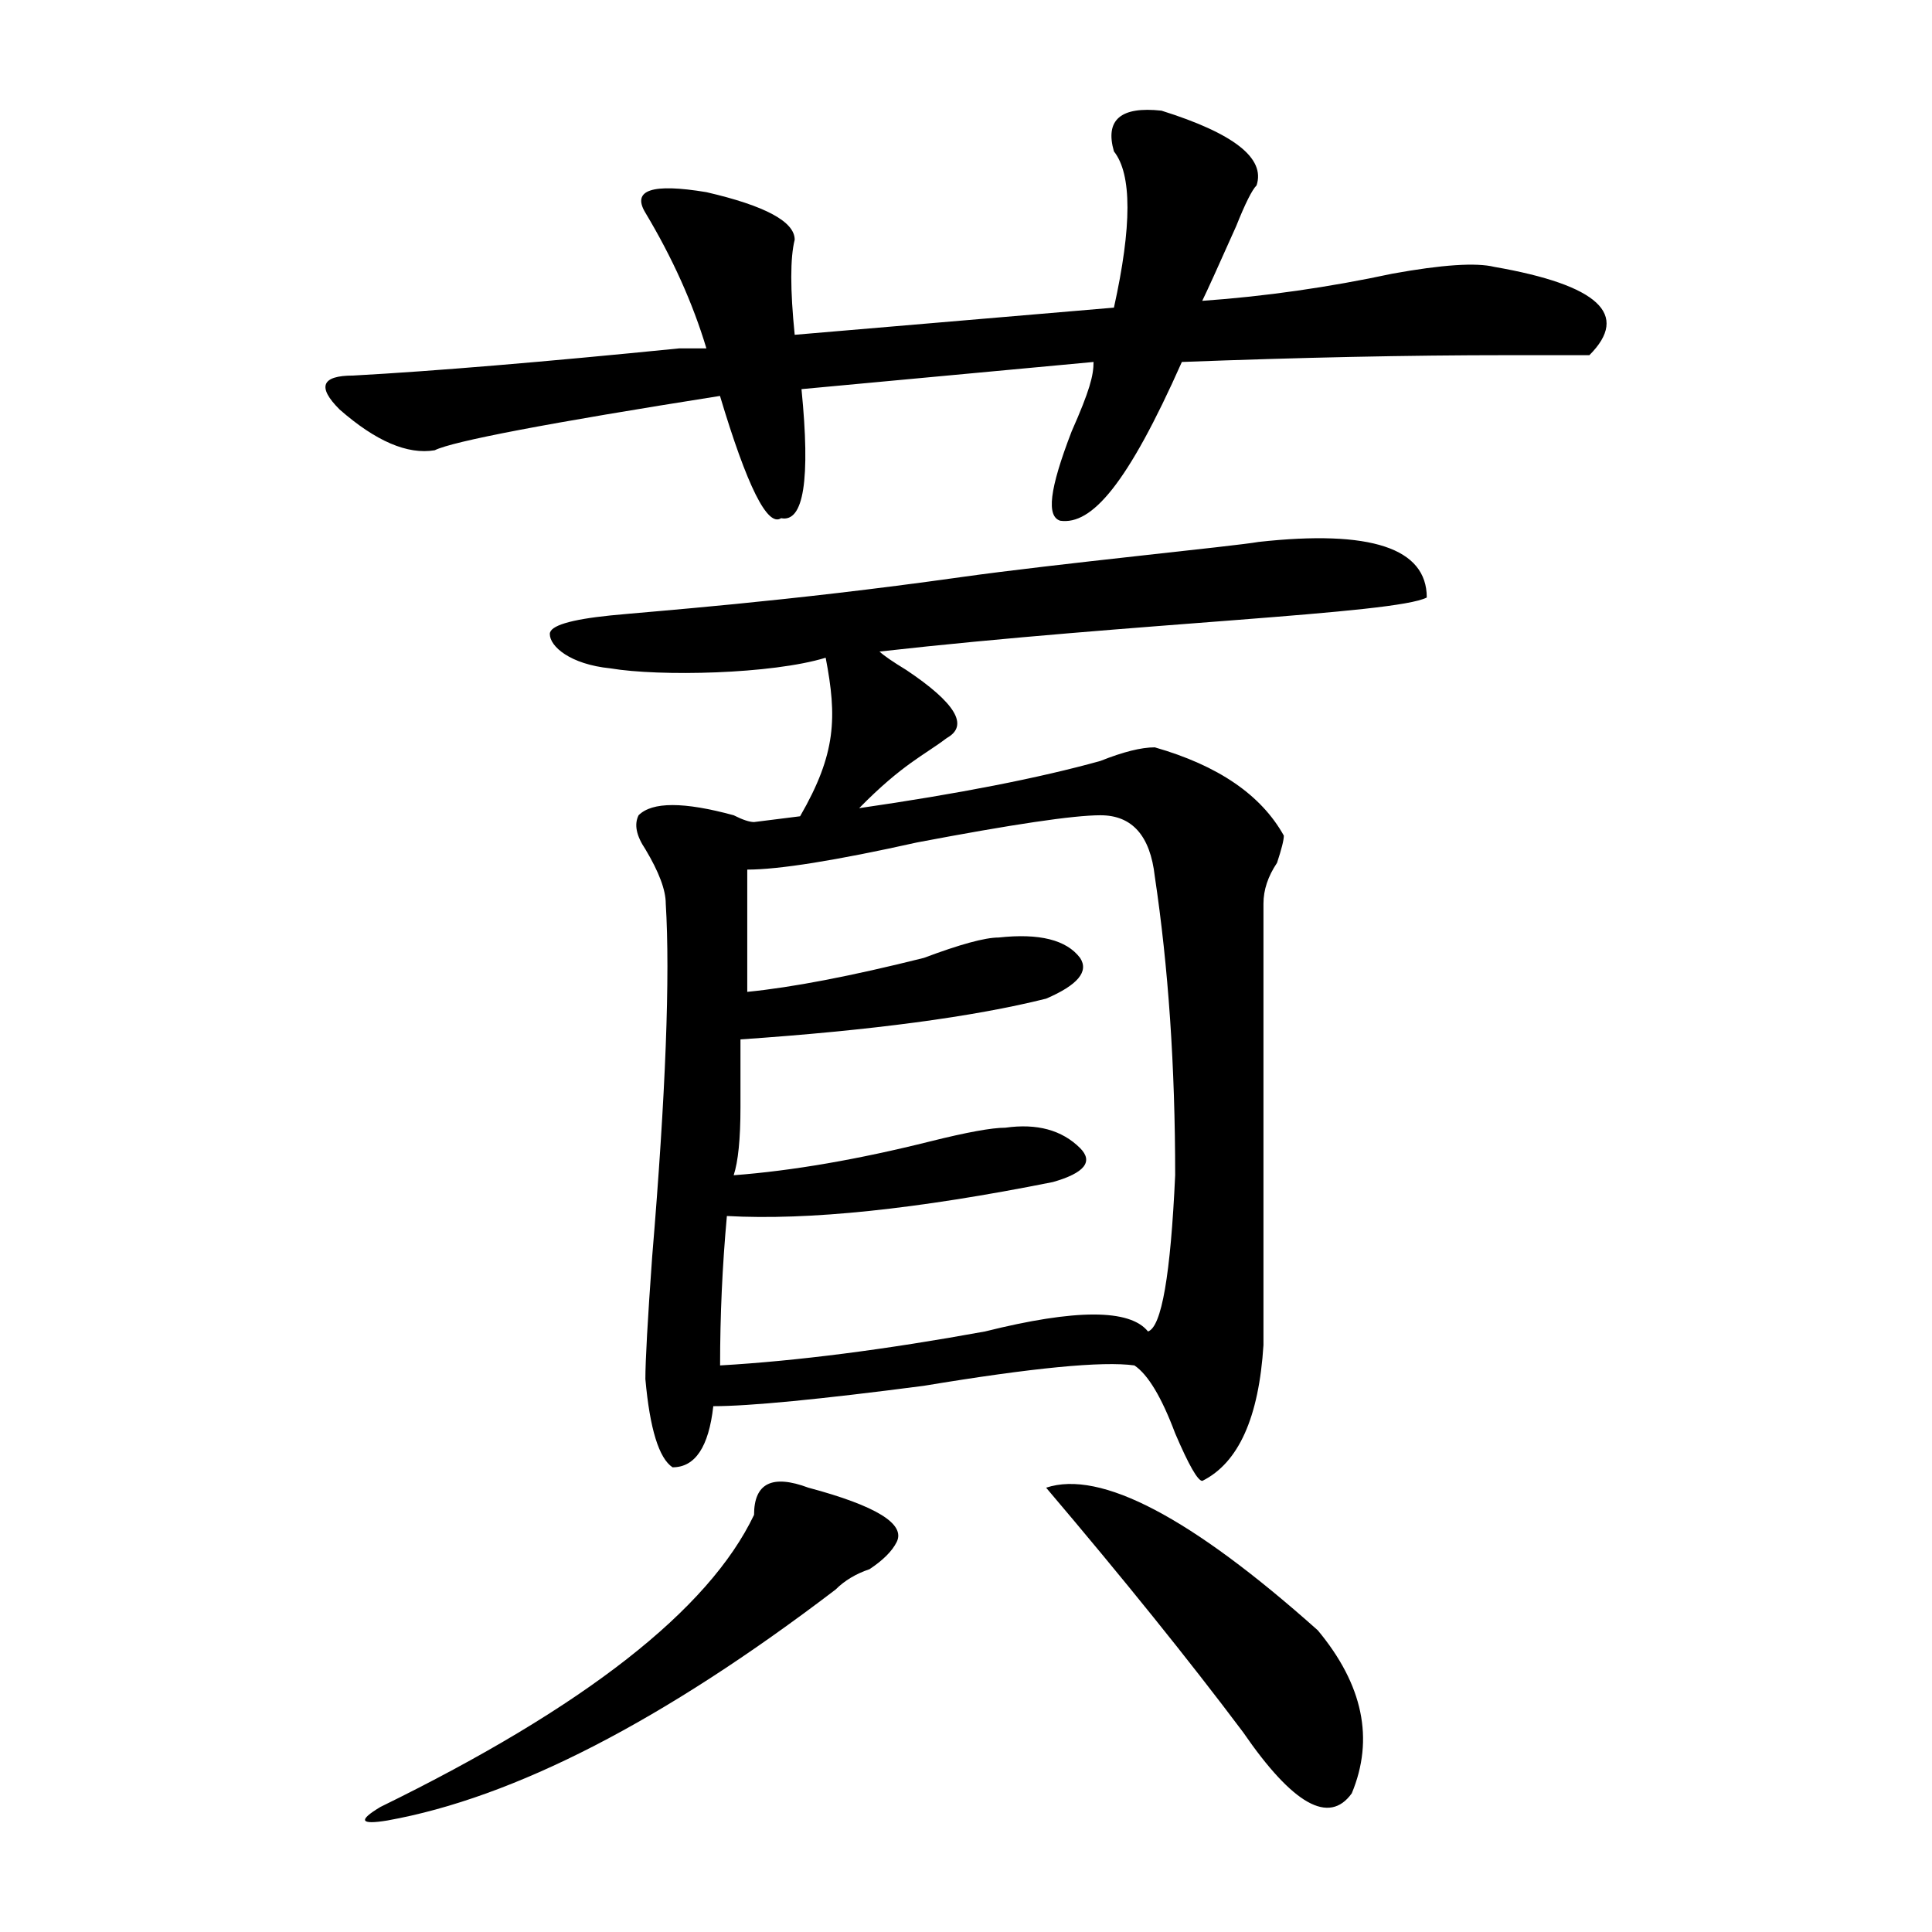 <?xml version="1.0" encoding="utf-8"?> <svg version="1.1"  xmlns="http://www.w3.org/2000/svg" xmlns:xlink="http://www.w3.org/1999/xlink" x="0px" y="0px" width="400px" height="400px" viewBox="0 0 1000 1000" enable-background="new 0 0 400 400" xml:space="preserve"> <path d="M390.297,784.087c-23.456,49.219-87.891,99.591-193.359,151.172c-11.756,7.031-10.547,9.338,3.516,7.031 c65.588-11.755,142.932-51.581,232.031-119.531c4.669-4.669,10.547-8.185,17.578-10.547c7.031-4.668,11.7-9.338,14.063-14.063 c4.669-9.338-10.547-18.731-45.703-28.125C399.635,762.993,390.297,767.717,390.297,784.087z M597.719,386.821 c-7.031,0-16.425,2.362-28.125,7.031c-31.703,8.834-73.336,16.985-124.894,24.455c22.44-22.878,34.097-27.671,45.355-36.311 c11.591-6.394,4.626-18.082-20.896-35.165c-6.965-4.246-11.646-7.442-13.93-9.59c132.339-14.885,267.001-19.428,283.271-27.969 c0-25.575-29.059-35.165-87.064-28.771c-11.645,2.148-105.001,11.313-154.417,18.272c-90.535,12.75-160.199,17.69-181.095,19.788 c-20.896,2.148-31.344,5.345-31.344,9.591c0,6.394,10.448,15.689,31.344,17.787c25.521,4.296,83.583,3.041,111.443-5.501 c5.918,30.81,5.5,49.651-13.242,82.065c-7.754,1.01-15.688,2.007-23.83,2.99c-2.362,0-5.878-1.153-10.547-3.516 c-25.818-7.031-42.188-7.031-49.219,0c-2.362,4.724-1.209,10.547,3.516,17.578c7.031,11.755,10.547,21.094,10.547,28.125 c2.307,37.519,0,98.438-7.031,182.813c-2.362,32.849-3.516,53.943-3.516,63.281c2.307,25.818,7.031,41.034,14.063,45.703 c11.7,0,18.731-10.547,21.094-31.641c18.731,0,55.041-3.516,108.984-10.547c56.25-9.338,92.56-12.854,108.984-10.547 c7.031,4.724,14.063,16.425,21.094,35.156c7.031,16.425,11.7,24.609,14.063,24.609c18.731-9.338,29.278-32.794,31.641-70.313 c0-77.344,0-153.479,0-228.516c0-7.031,2.307-14.063,7.031-21.094c2.307-7.031,3.516-11.7,3.516-14.063 C652.76,411.431,630.513,396.215,597.719,386.821z M594.203,689.165c-9.394-11.7-37.519-11.7-84.375,0 c-51.581,9.394-97.284,15.271-137.109,17.578c0-25.763,1.153-51.526,3.516-77.344c42.188,2.362,98.438-3.516,168.75-17.578 c16.369-4.669,21.094-10.547,14.063-17.578c-9.394-9.338-22.303-12.854-38.672-10.547c-7.031,0-19.94,2.362-38.672,7.031 c-37.519,9.394-71.521,15.271-101.953,17.578c2.307-7.031,3.516-18.731,3.516-35.156c0-18.731,0-30.432,0-35.156 c67.95-4.669,120.685-11.7,158.203-21.094c16.369-7.031,22.247-14.063,17.578-21.094c-7.031-9.338-21.094-12.854-42.188-10.547 c-7.031,0-19.94,3.516-38.672,10.547c-37.519,9.394-68.006,15.271-91.406,17.578c0-21.094,0-42.188,0-63.281 c16.369,0,45.703-4.669,87.891-14.063c49.219-9.338,80.859-14.063,94.922-14.063c16.369,0,25.763,10.547,28.125,31.641 c7.031,46.912,10.547,98.438,10.547,154.688C605.903,659.887,601.234,686.858,594.203,689.165z M643.422,896.587 c25.763,37.463,44.494,48.01,56.25,31.641c11.7-28.125,5.822-56.25-17.578-84.375c-65.644-58.557-112.5-83.167-140.625-73.828 C581.294,816.936,615.297,859.124,643.422,896.587z M576.568,78.368c9.34,11.755,9.34,38.672,0,80.859L411.334,173.29 c-2.361-23.401-2.361-39.826,0-49.219c0-9.338-15.27-17.578-45.703-24.609c-28.125-4.669-38.672-1.154-31.641,10.547 c14.063,23.456,24.609,46.912,31.641,70.313h-14.063c-70.313,7.031-126.563,11.755-168.75,14.063 c-16.424,0-18.785,5.877-7.031,17.578c18.732,16.424,35.156,23.456,49.219,21.094c9.34-4.669,58.559-14.063,147.656-28.125 c14.063,46.912,24.609,68.005,31.641,63.281c11.701,2.362,15.217-19.885,10.547-66.797l151.172-14.063 c0,7.031-1.988,14.809-11.328,35.903c-11.754,30.487-12.989,43.96-5.958,46.268c16.371,2.362,34.864-18.889,62.989-82.17 c60.92-2.307,117.17-3.516,168.75-3.516c18.732,0,32.795,0,42.188,0c21.094-21.094,4.67-36.31-49.219-45.703 c-9.393-2.307-26.971-1.154-52.734,3.516c-32.848,7.031-65.643,11.755-98.438,14.063c2.309-4.669,8.186-17.578,17.578-38.672 c4.67-11.701,8.186-18.732,10.547-21.094c4.67-14.063-11.754-26.917-49.219-38.672C580.084,54.967,571.846,61.998,576.568,78.368z" /> </svg> 